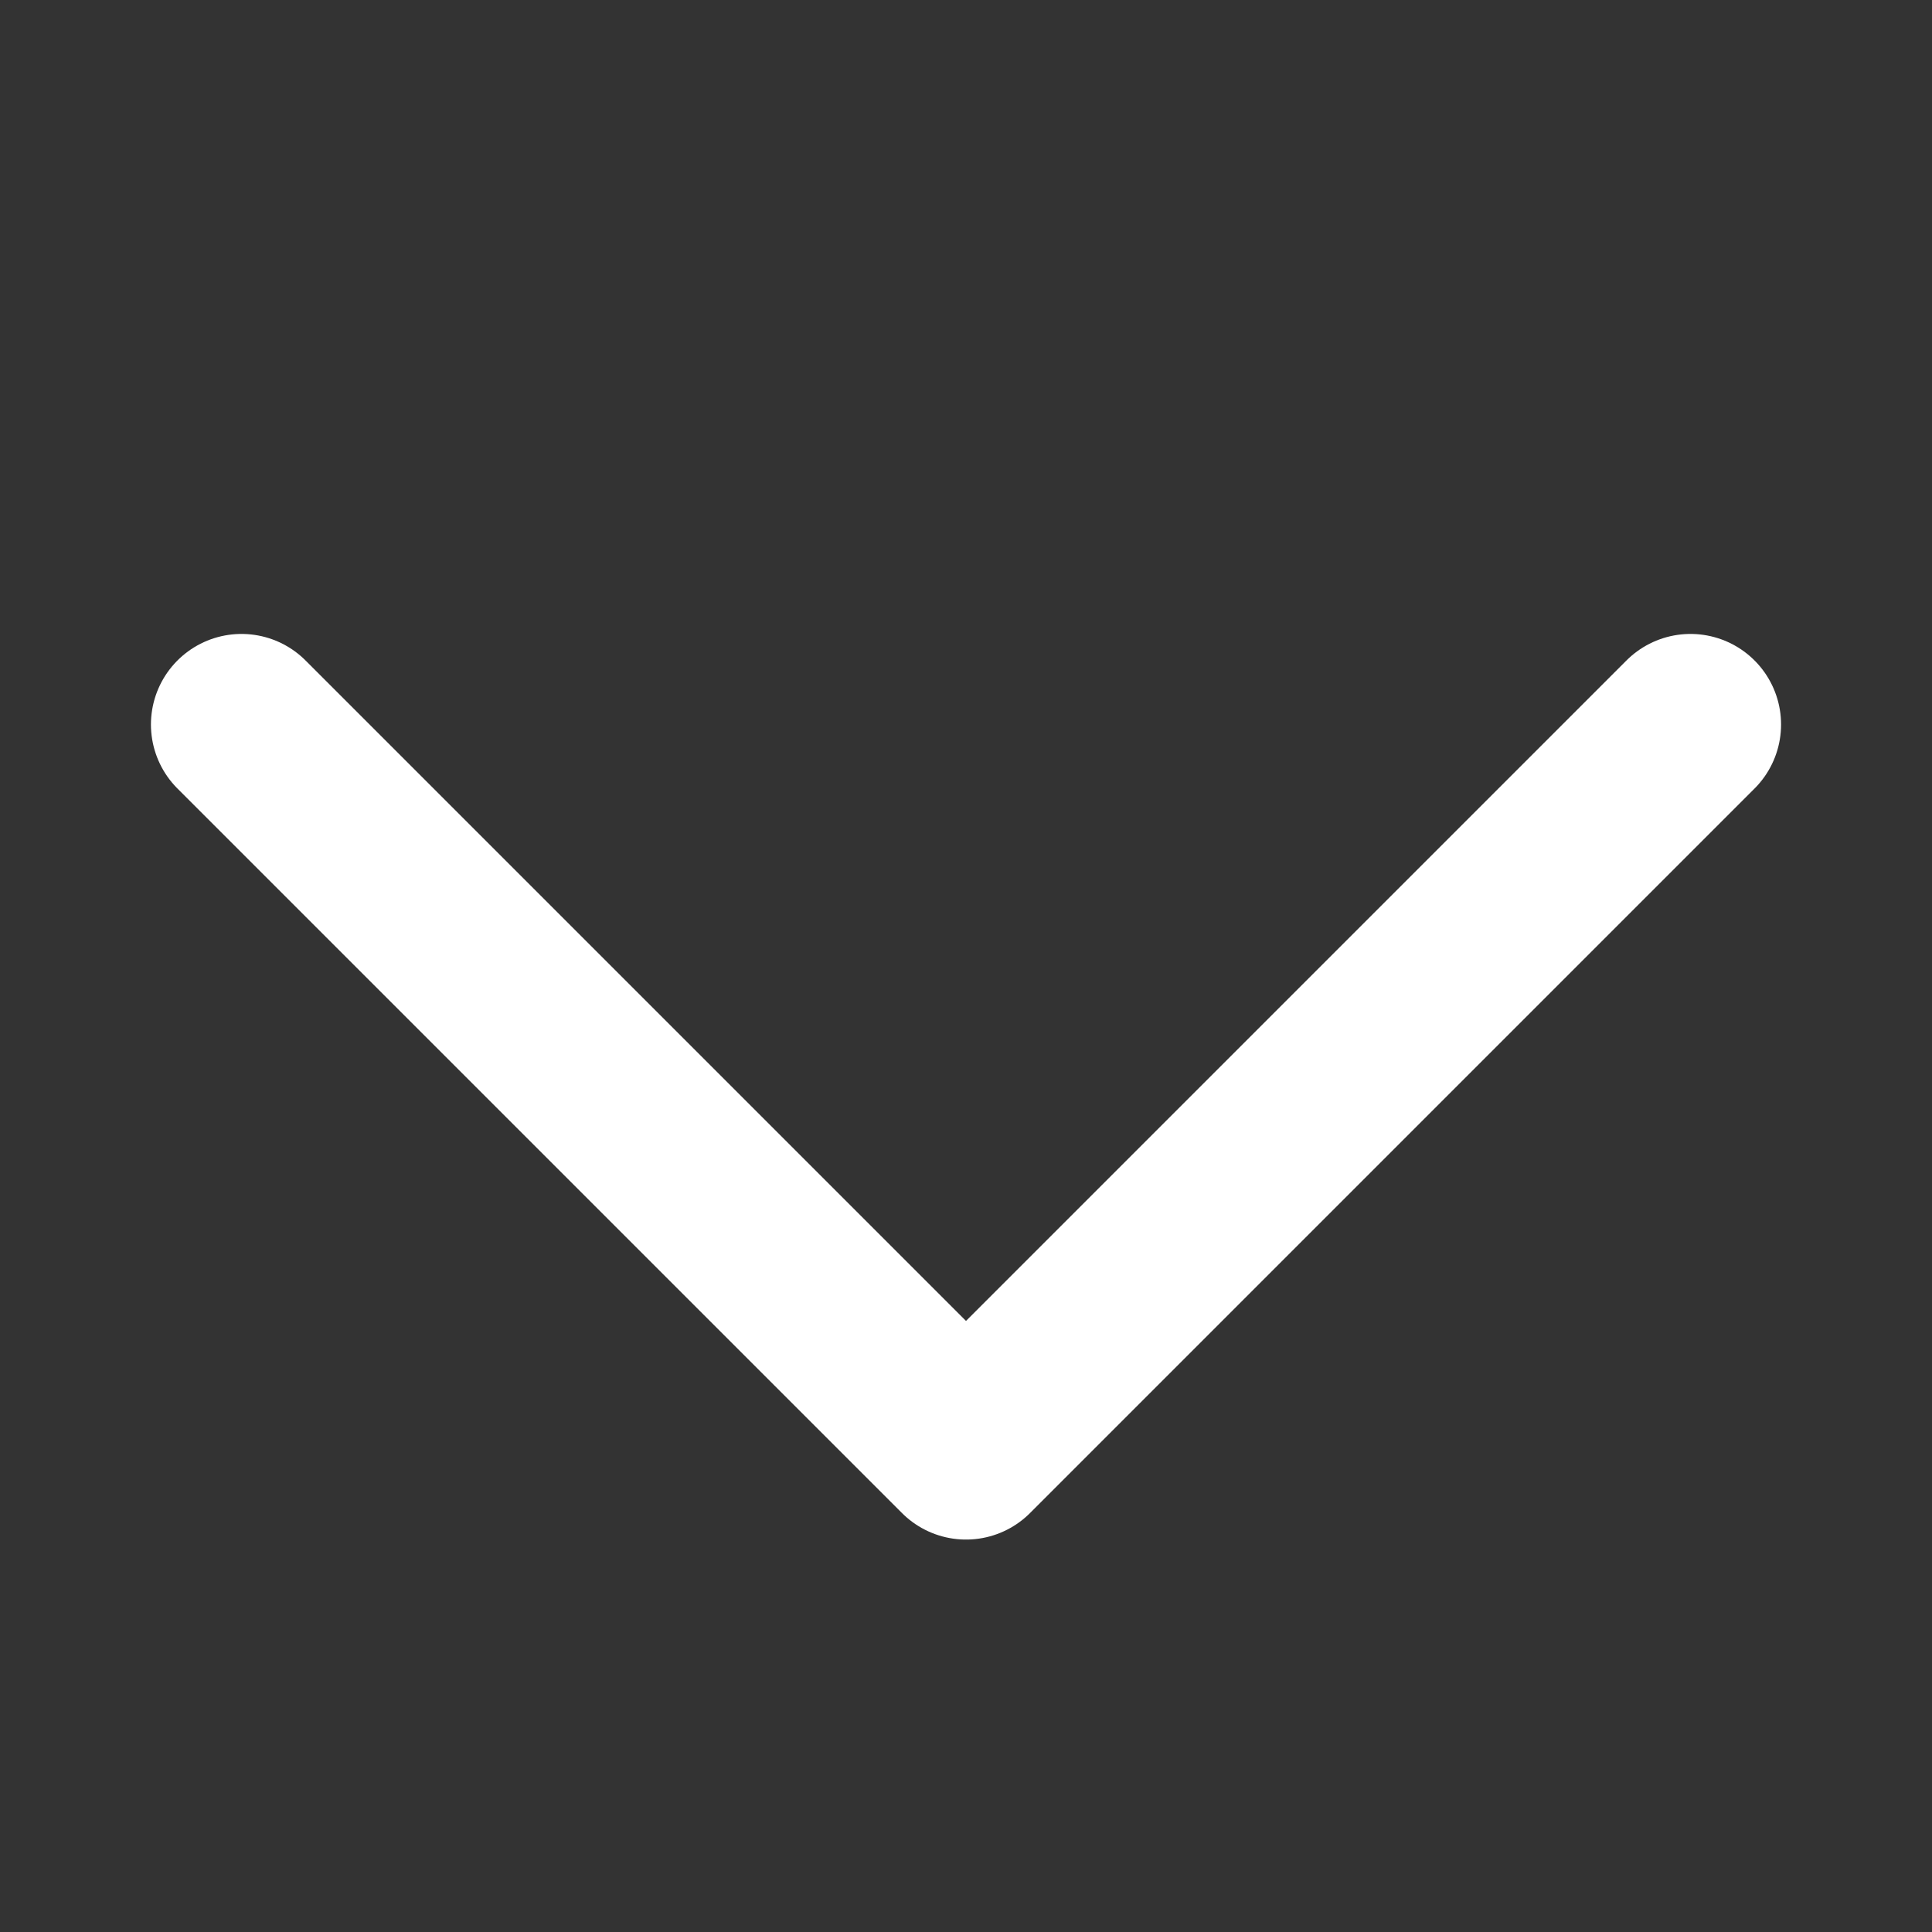 <svg width="16" height="16" viewBox="0 0 16 16" fill="none" xmlns="http://www.w3.org/2000/svg">
<rect x="0" y="0" width="16" height="16" fill="#333333" stroke="none"/>
<path d="M2 6L8 12L14 6" stroke="white" stroke-width="1.5" stroke-linecap="round" stroke-linejoin="round"/>
</svg>
